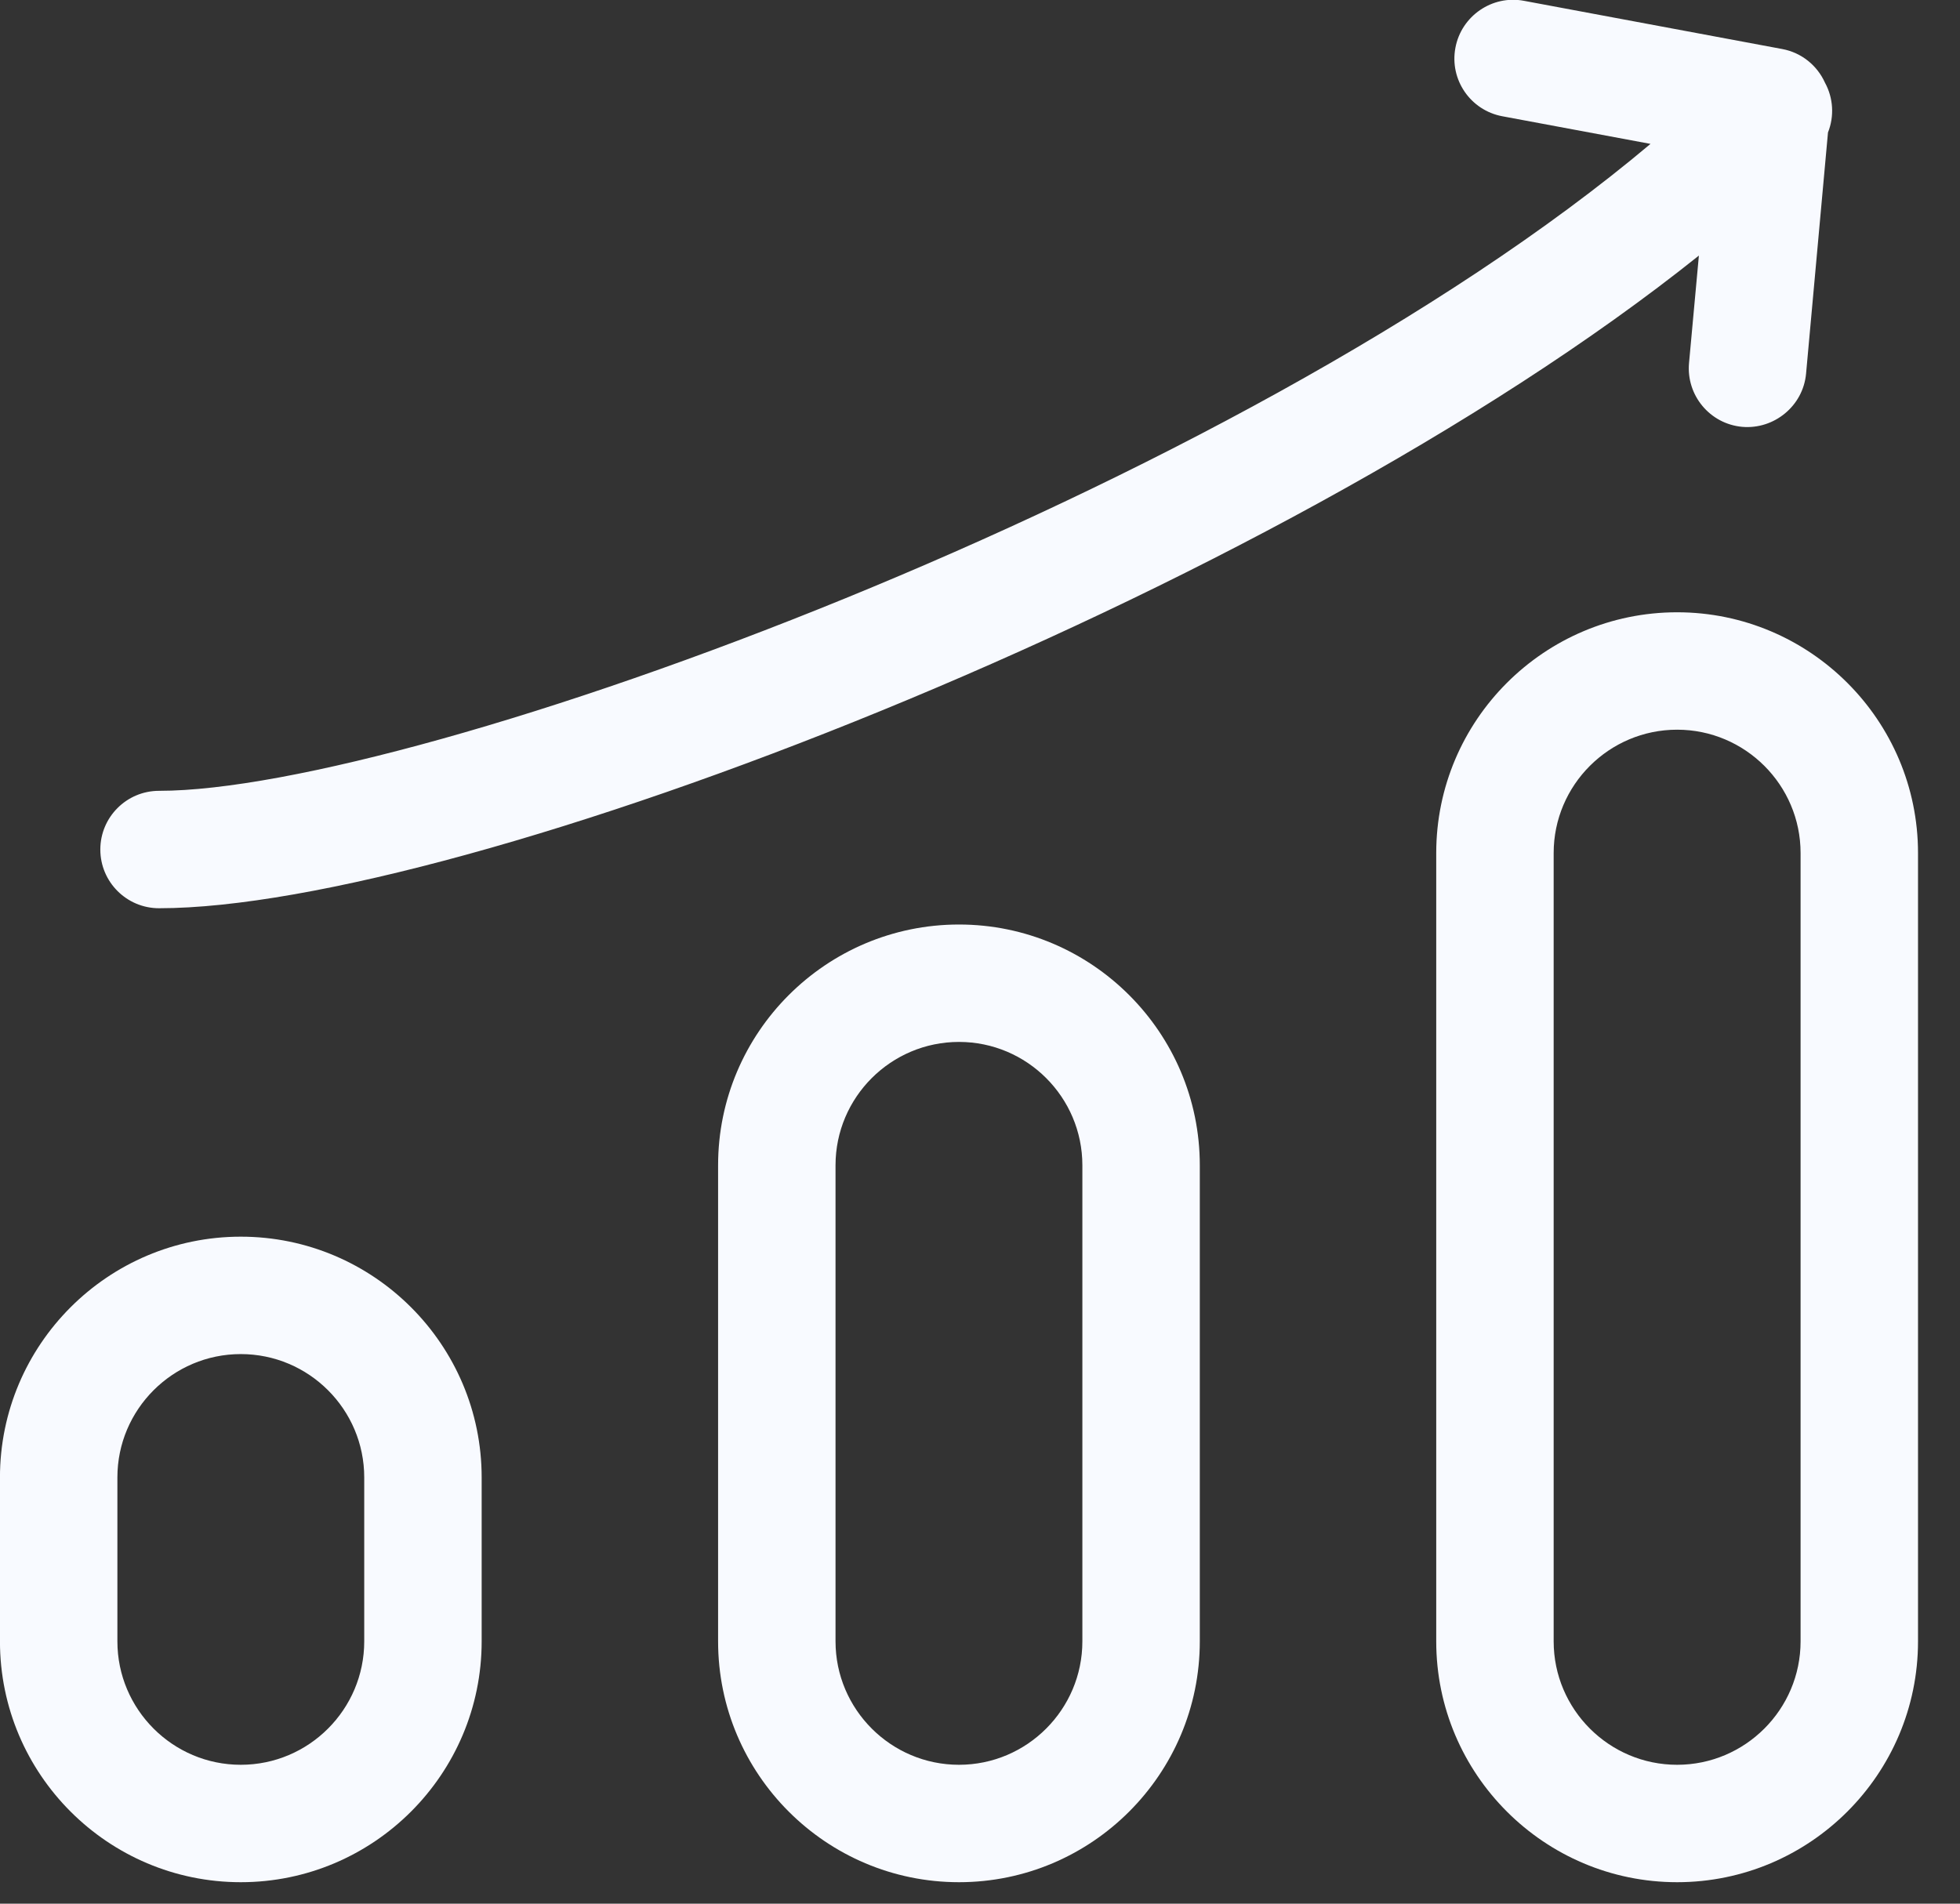 <?xml version="1.0" encoding="UTF-8" standalone="no"?>
<!DOCTYPE svg PUBLIC "-//W3C//DTD SVG 1.1//EN" "http://www.w3.org/Graphics/SVG/1.1/DTD/svg11.dtd">
<svg width="100%" height="100%" viewBox="0 0 35 34" version="1.1" xmlns="http://www.w3.org/2000/svg" xmlns:xlink="http://www.w3.org/1999/xlink" xml:space="preserve" xmlns:serif="http://www.serif.com/" style="fill-rule:evenodd;clip-rule:evenodd;stroke-linejoin:round;stroke-miterlimit:2;">
    <rect x="0" y="0" width="35" height="34" fill="#333333" stroke="none"/>
    <g transform="matrix(1.398,0,0,1.398,2.84,17.302)">
        <path d="M0,-0.773C-0.414,-0.773 -0.75,-1.109 -0.75,-1.523C-0.75,-1.937 -0.414,-2.273 0,-2.273C3.276,-2.273 13.753,-6.078 19.051,-10.538L17.158,-10.891C16.751,-10.967 16.482,-11.359 16.559,-11.766C16.635,-12.173 17.03,-12.443 17.434,-12.366L20.733,-11.75C20.982,-11.704 21.181,-11.538 21.279,-11.321C21.387,-11.124 21.4,-10.89 21.318,-10.684L21.038,-7.602C21,-7.189 20.629,-6.888 20.223,-6.923C19.81,-6.96 19.506,-7.326 19.543,-7.738L19.669,-9.111C14.18,-4.721 3.86,-0.773 0,-0.773M1.044,4.923C0.175,4.923 -0.532,5.63 -0.532,6.499L-0.532,8.593C-0.532,9.462 0.175,10.17 1.044,10.17C1.914,10.17 2.621,9.462 2.621,8.593L2.621,6.499C2.621,5.63 1.914,4.923 1.044,4.923M1.044,11.67C-0.652,11.67 -2.032,10.29 -2.032,8.593L-2.032,6.499C-2.032,4.803 -0.652,3.423 1.044,3.423C2.741,3.423 4.121,4.803 4.121,6.499L4.121,8.593C4.121,10.29 2.741,11.67 1.044,11.67M10.218,0.935C9.349,0.935 8.641,1.642 8.641,2.511L8.641,8.593C8.641,9.462 9.349,10.17 10.218,10.17C11.087,10.17 11.794,9.462 11.794,8.593L11.794,2.511C11.794,1.642 11.087,0.935 10.218,0.935M10.218,11.67C8.521,11.67 7.141,10.29 7.141,8.593L7.141,2.511C7.141,0.815 8.521,-0.565 10.218,-0.565C11.914,-0.565 13.294,0.815 13.294,2.511L13.294,8.593C13.294,10.29 11.914,11.67 10.218,11.67M19.391,-3.054C18.522,-3.054 17.814,-2.347 17.814,-1.478L17.814,8.593C17.814,9.462 18.522,10.17 19.391,10.17C20.26,10.17 20.968,9.462 20.968,8.593L20.968,-1.478C20.968,-2.347 20.26,-3.054 19.391,-3.054M19.391,11.67C17.695,11.67 16.314,10.29 16.314,8.593L16.314,-1.478C16.314,-3.174 17.695,-4.554 19.391,-4.554C21.087,-4.554 22.468,-3.174 22.468,-1.478L22.468,8.593C22.468,10.29 21.087,11.67 19.391,11.67" style="fill:rgb(248,250,255);fill-rule:nonzero;"/>
    </g>
</svg>
